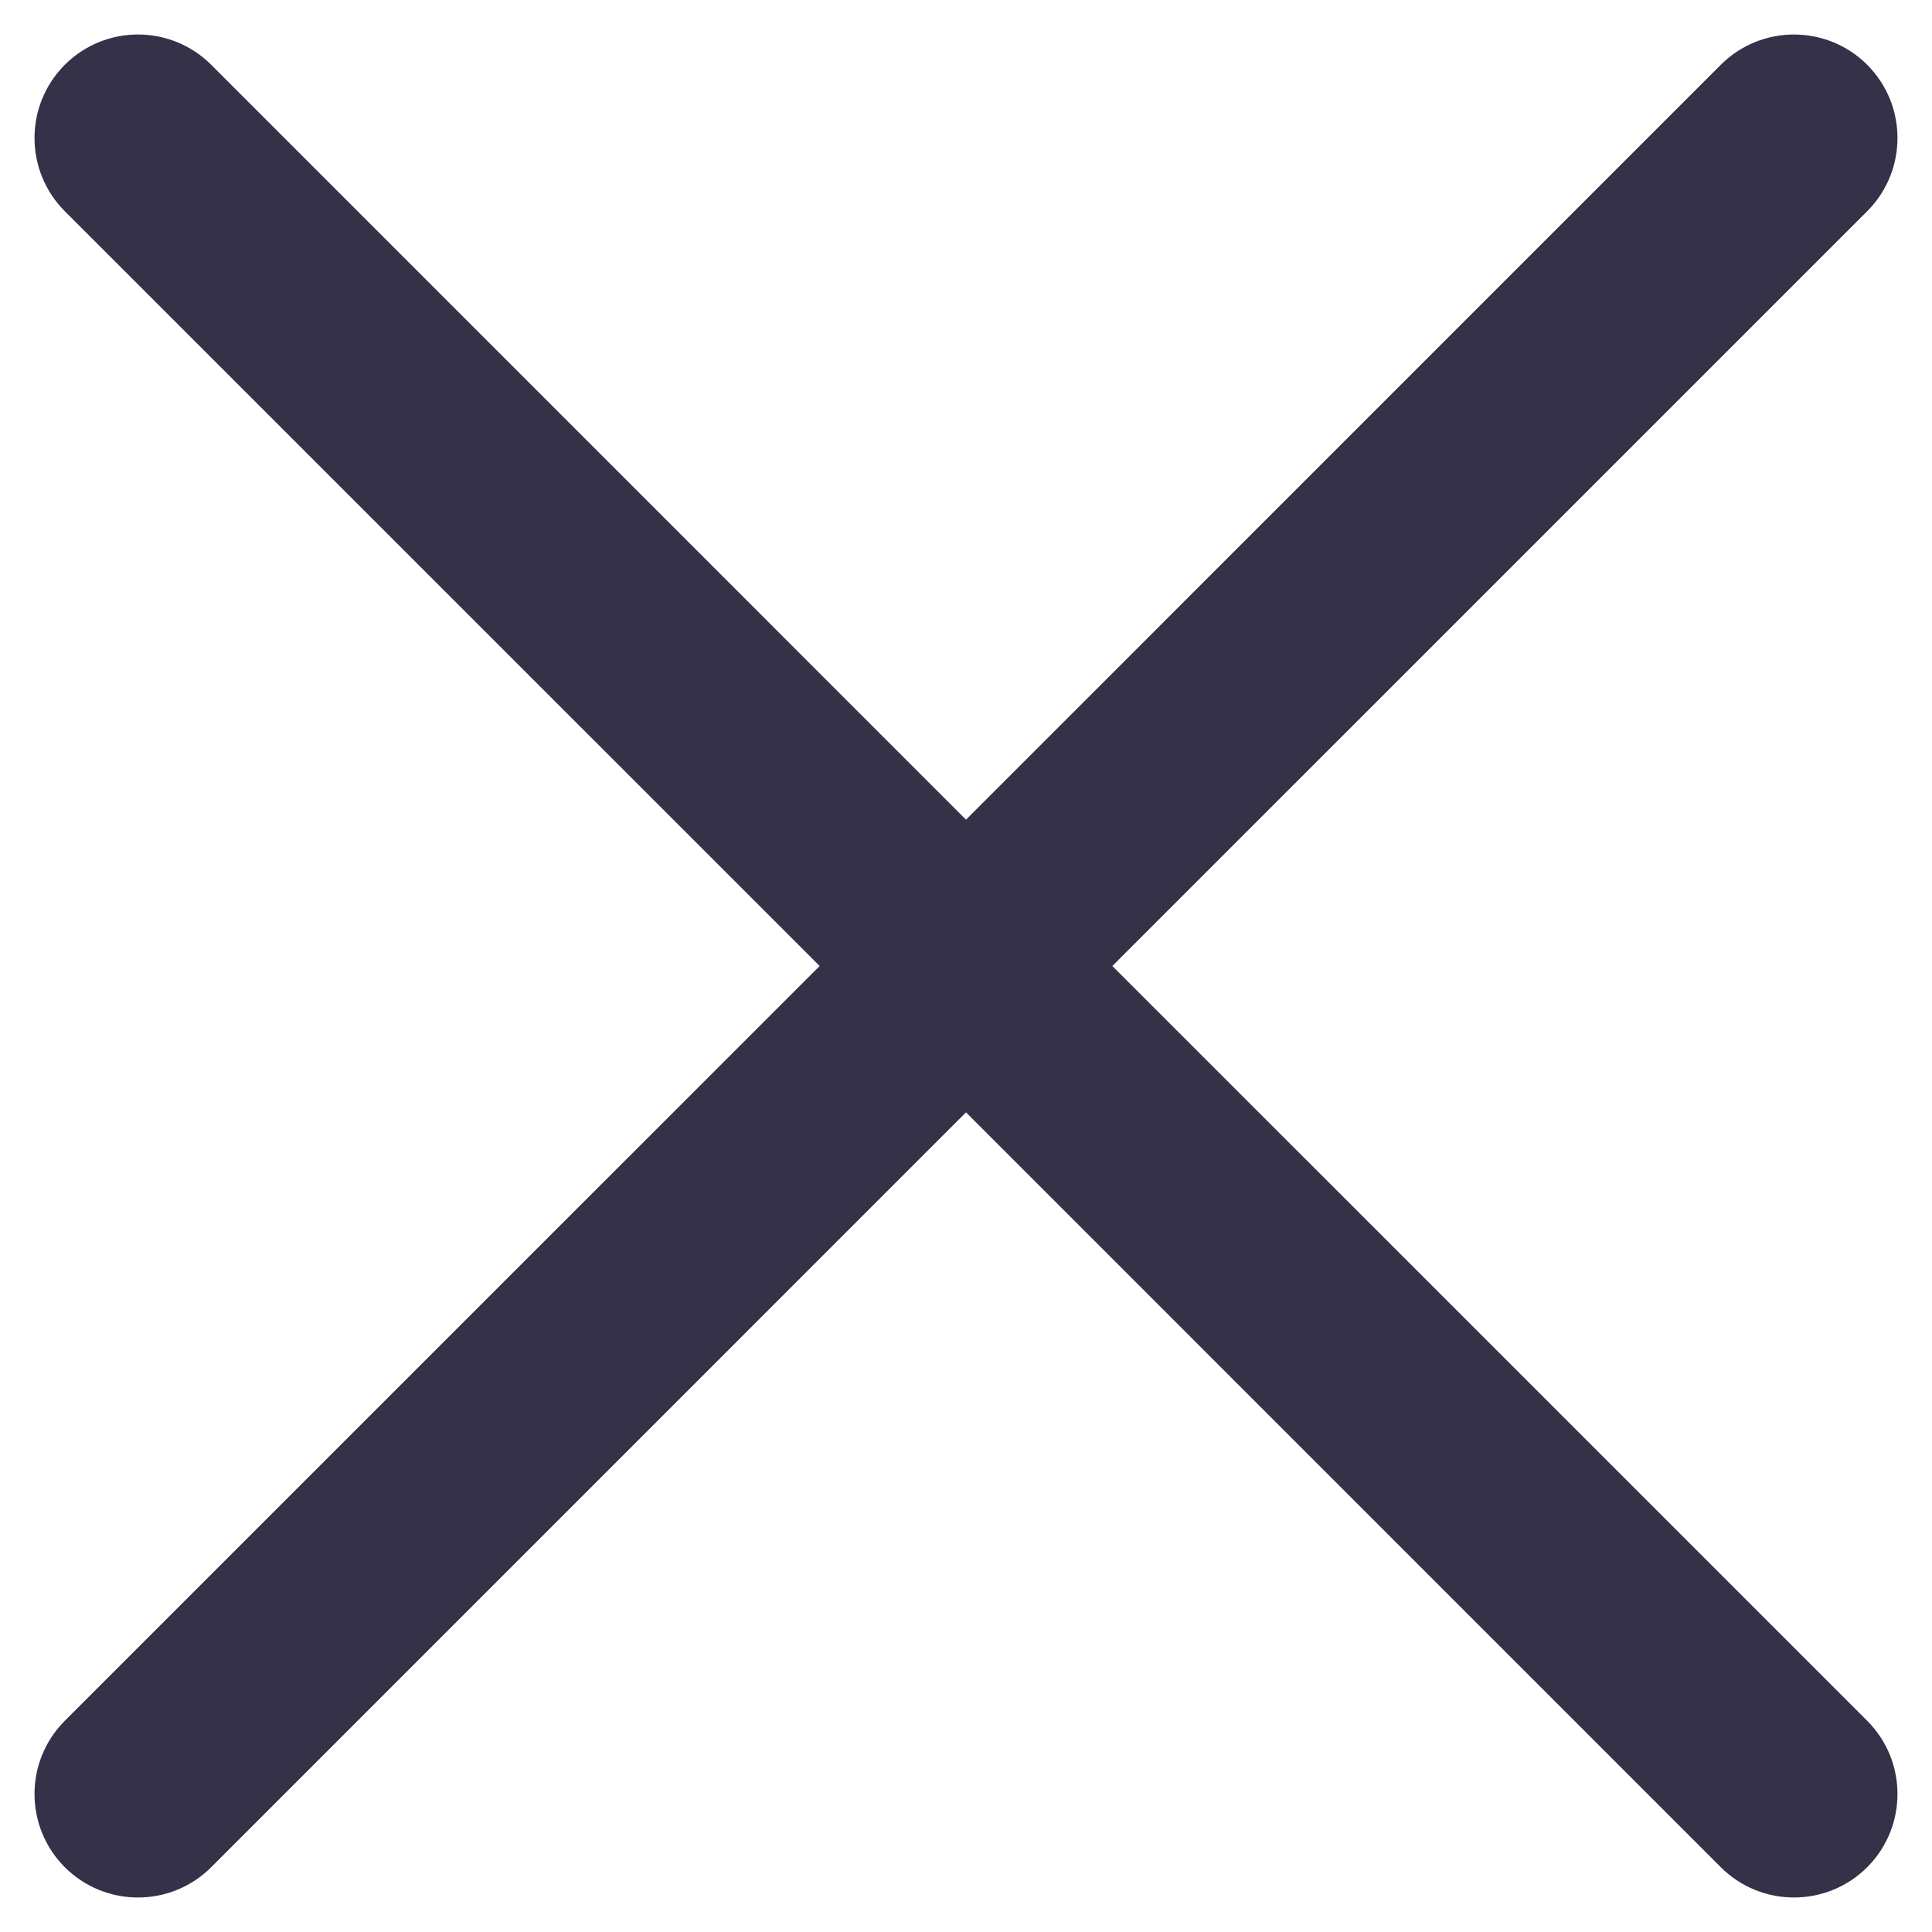 <svg width="28" height="28" viewBox="0 0 28 28" fill="none" xmlns="http://www.w3.org/2000/svg">
<path d="M2 0.5C1.616 0.5 1.233 0.646 0.939 0.939C0.354 1.525 0.354 2.475 0.939 3.061L11.879 14L0.939 24.939C0.354 25.525 0.354 26.475 0.939 27.061C1.233 27.354 1.616 27.5 2 27.5C2.384 27.5 2.767 27.354 3.061 27.061L14 16.121L24.939 27.061C25.525 27.646 26.475 27.646 27.061 27.061C27.646 26.475 27.646 25.525 27.061 24.939L16.121 14L27.061 3.061C27.646 2.475 27.646 1.525 27.061 0.939C26.475 0.354 25.525 0.354 24.939 0.939L14 11.879L3.061 0.939C2.767 0.646 2.384 0.5 2 0.5Z" fill="#353148"/>
</svg>
